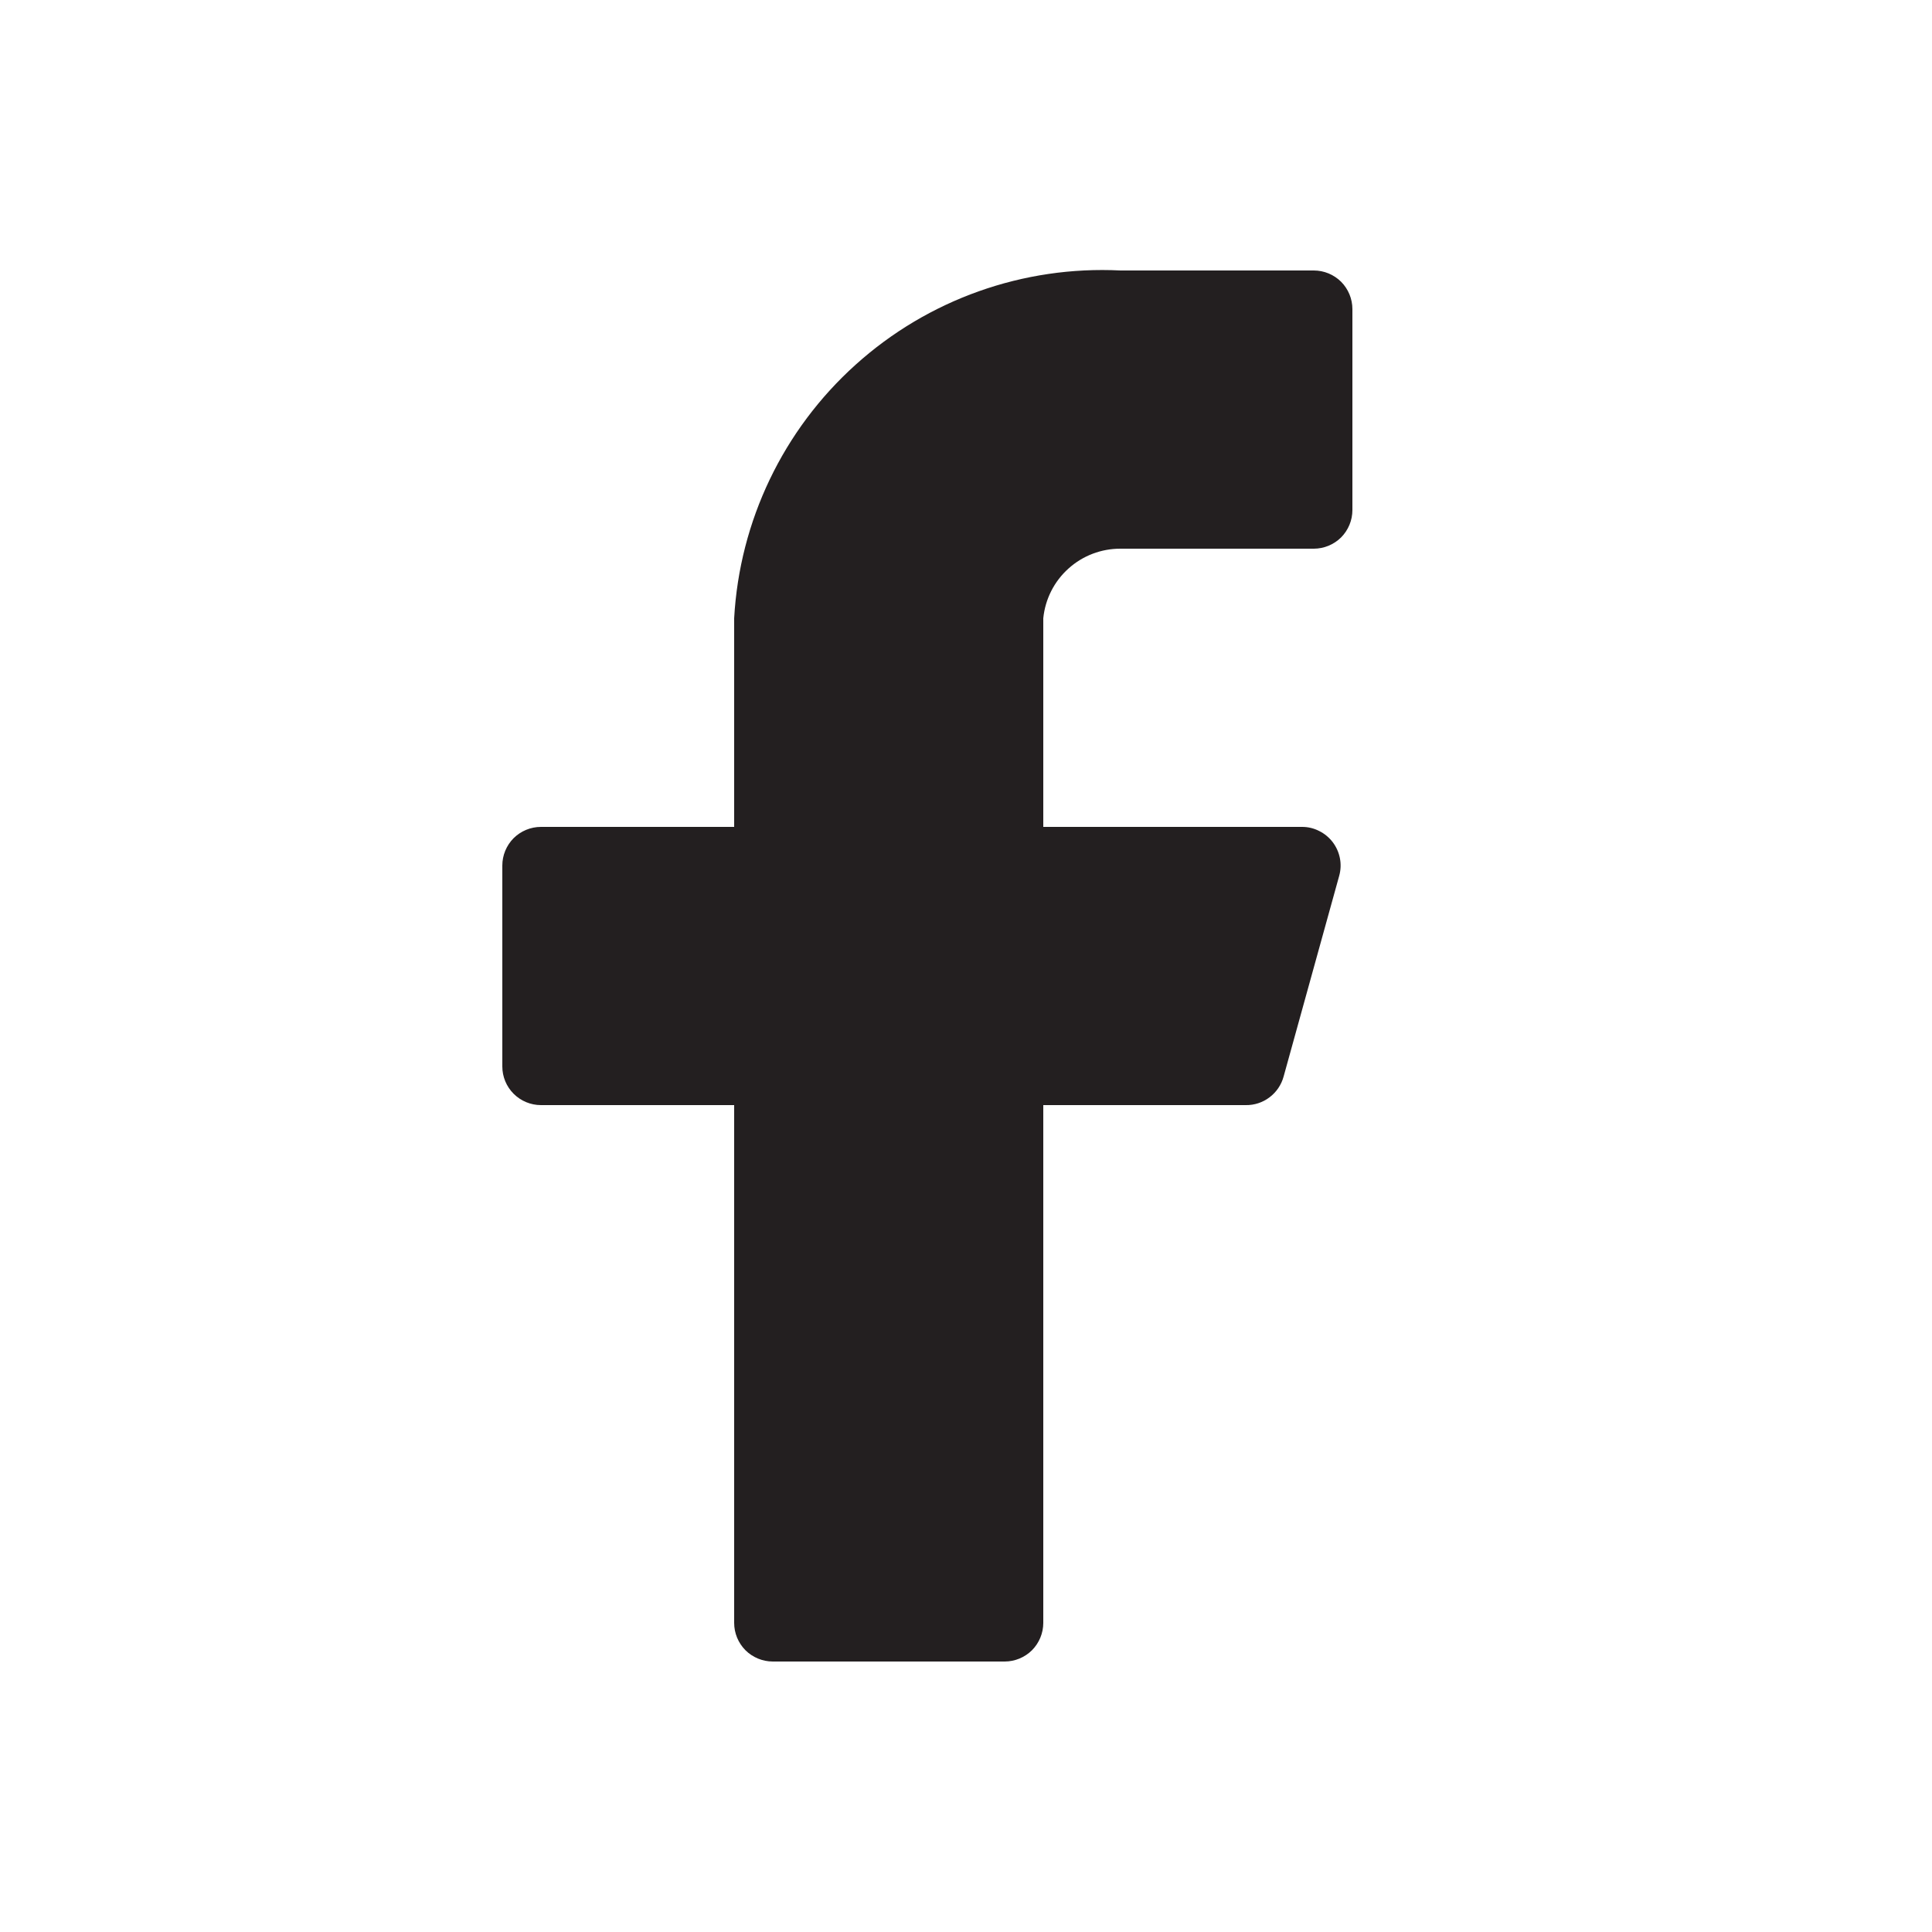 <svg width="25" height="25" viewBox="0 0 25 25" fill="none" xmlns="http://www.w3.org/2000/svg">
<path d="M17.5 4C17.5 3.867 17.447 3.74 17.354 3.646C17.26 3.553 17.133 3.5 17 3.5H14.5C13.241 3.437 12.009 3.875 11.072 4.719C10.135 5.562 9.57 6.741 9.5 8V10.7H7C6.867 10.7 6.74 10.753 6.646 10.846C6.553 10.94 6.5 11.067 6.5 11.2V13.8C6.5 13.933 6.553 14.06 6.646 14.153C6.74 14.247 6.867 14.3 7 14.3H9.5V21C9.5 21.133 9.553 21.26 9.646 21.354C9.74 21.447 9.867 21.5 10 21.5H13C13.133 21.5 13.26 21.447 13.354 21.354C13.447 21.26 13.5 21.133 13.5 21V14.3H16.12C16.231 14.302 16.34 14.266 16.428 14.199C16.517 14.132 16.581 14.037 16.61 13.93L17.33 11.33C17.35 11.256 17.353 11.179 17.338 11.104C17.323 11.028 17.291 10.958 17.245 10.897C17.198 10.836 17.139 10.787 17.07 10.753C17.002 10.718 16.927 10.7 16.85 10.7H13.5V8C13.525 7.752 13.641 7.523 13.826 7.357C14.011 7.19 14.251 7.099 14.5 7.1H17C17.133 7.1 17.26 7.047 17.354 6.954C17.447 6.86 17.5 6.733 17.5 6.6V4Z" fill="#231F20"/>
</svg>
